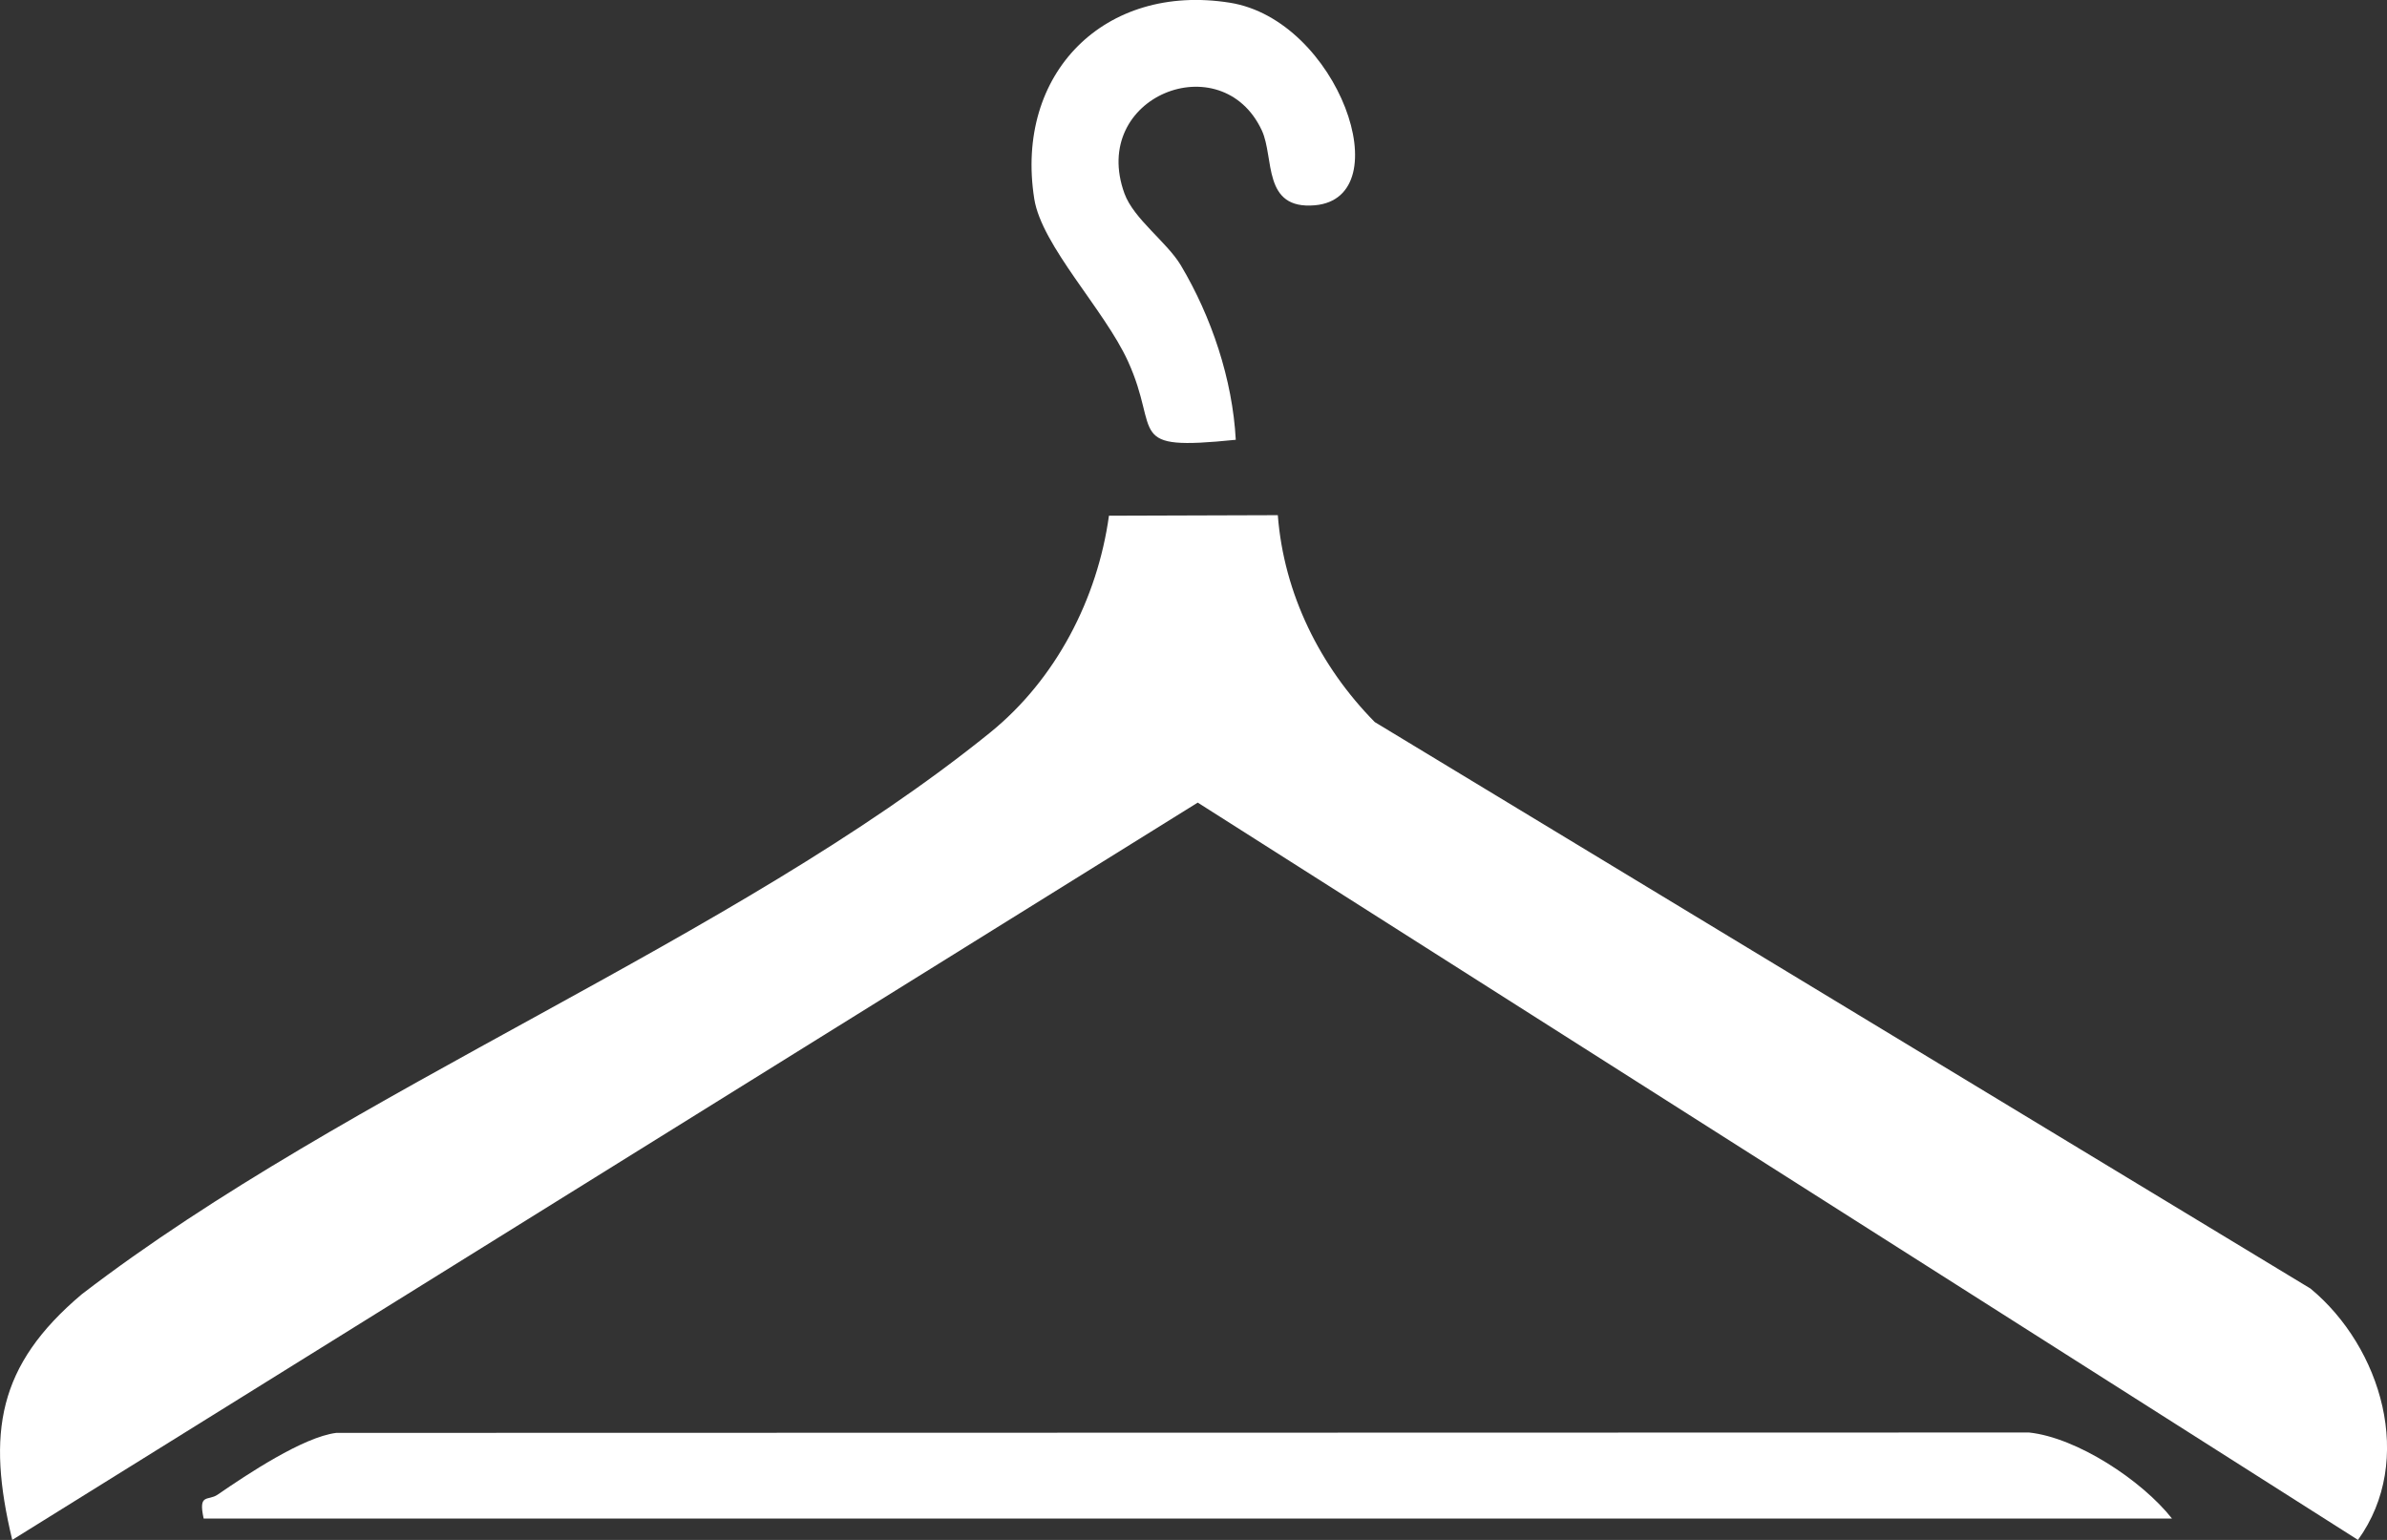 <svg width="31" height="20" viewBox="0 0 31 20" fill="none" xmlns="http://www.w3.org/2000/svg">
<rect x="0" y="0" width="31" height="20" fill="#333333" stroke="none"/>
<g clip-path="url(#clip0_2443_169)">
<path d="M16.595 6.69C16.673 7.713 17.145 8.659 17.854 9.378L30.007 16.736C30.927 17.498 31.37 18.967 30.623 20L15.555 10.424L0.159 20C-0.174 18.611 -0.032 17.735 1.059 16.812C4.524 14.148 9.536 12.203 12.858 9.515C13.714 8.822 14.253 7.776 14.402 6.698L16.594 6.691L16.595 6.69Z" fill="white"/>
<path d="M28.208 19.723H2.645C2.572 19.39 2.7 19.498 2.825 19.413C3.21 19.148 3.94 18.662 4.368 18.61L26.351 18.605C26.972 18.671 27.817 19.226 28.208 19.723Z" fill="white"/>
<path d="M16.048 5.712C14.59 5.86 15.079 5.633 14.648 4.69C14.343 4.022 13.529 3.193 13.432 2.583C13.175 0.953 14.346 -0.223 15.971 0.035C17.381 0.259 18.189 2.566 17.078 2.666C16.391 2.727 16.552 2.051 16.388 1.695C15.866 0.574 14.143 1.251 14.604 2.515C14.726 2.846 15.154 3.143 15.335 3.445C15.733 4.113 16.007 4.927 16.049 5.711L16.048 5.712Z" fill="white"/>
</g>
<defs>
<clipPath id="clip0_2443_169">
<rect width="31" height="20" fill="white"/>
</clipPath>
</defs>
</svg>
